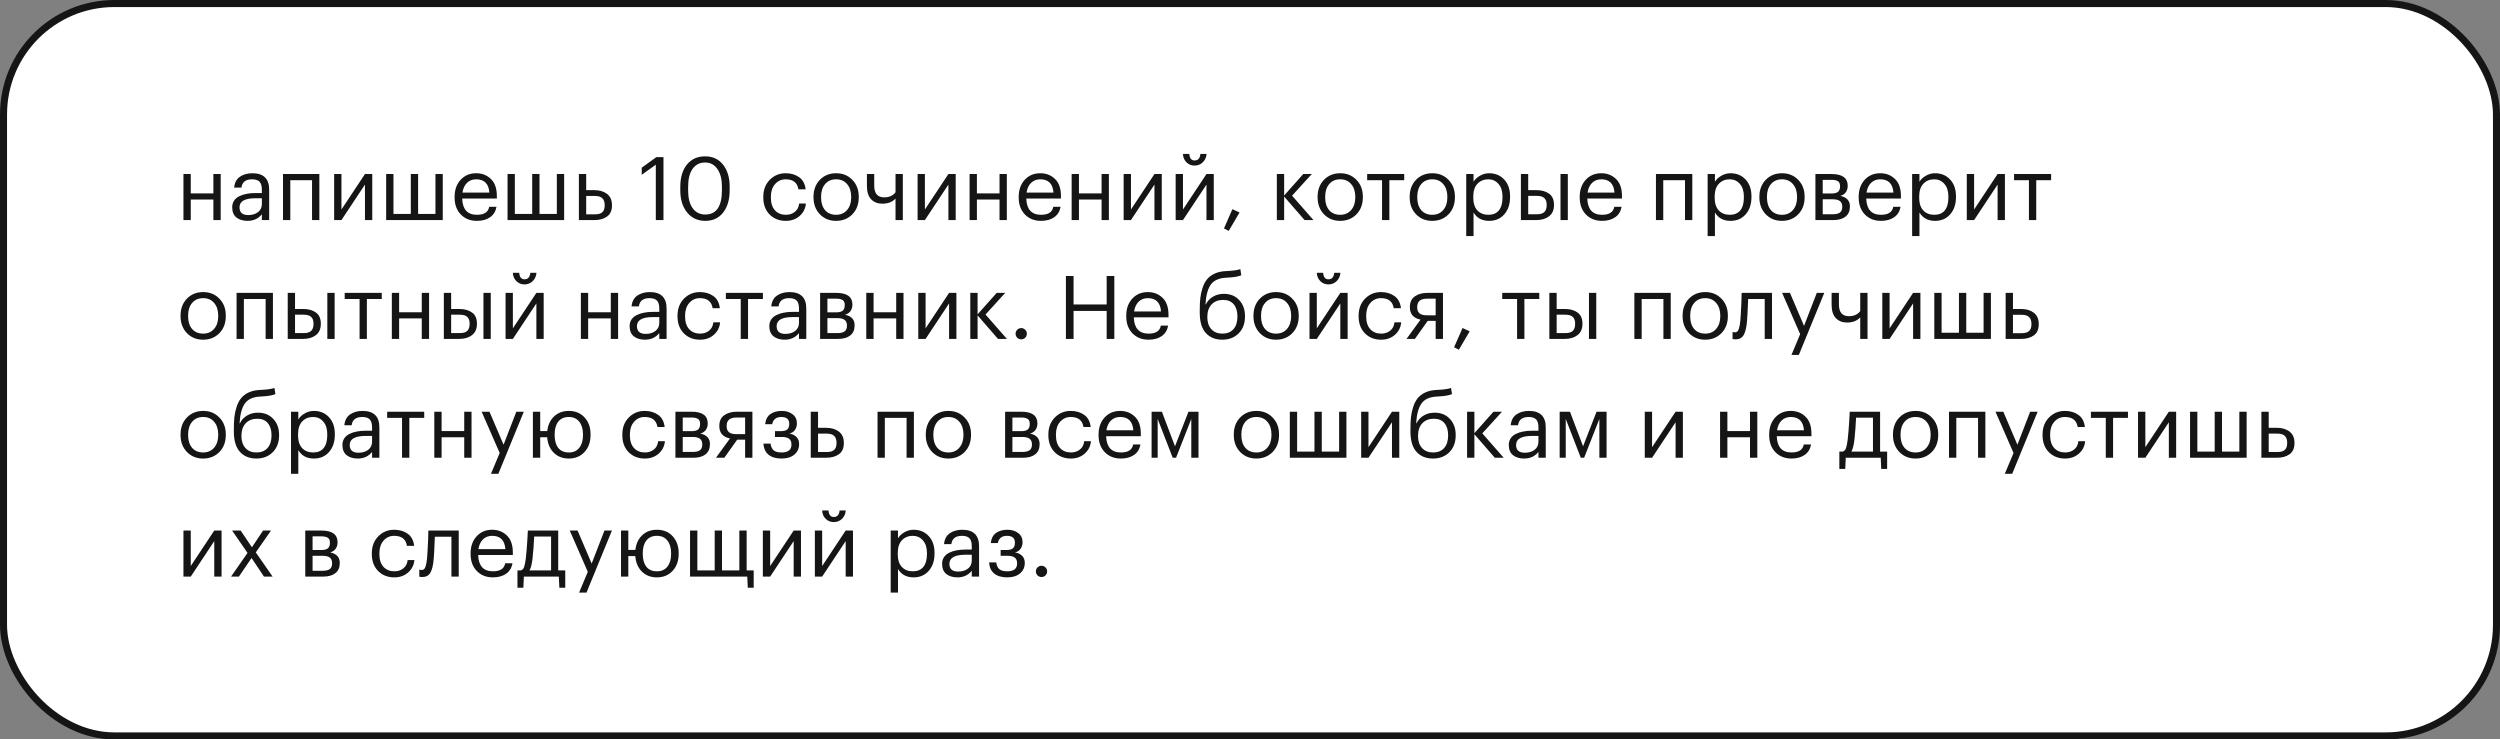 <?xml version="1.0" encoding="UTF-8"?> <svg xmlns="http://www.w3.org/2000/svg" width="568" height="168" viewBox="0 0 568 168" fill="none"><rect x="0" y="0" width="568" height="168" fill="#808080" stroke="none"/> <rect x="0.8" y="0.8" width="566.4" height="166.4" rx="25.2" fill="white"></rect> <path d="M48.48 45.34H43.34V50H41.68V39.54H43.34V43.94H48.48V39.54H50.14V50H48.48V45.34ZM56.236 50.18C55.21 50.18 54.37 49.927 53.716 49.42C53.076 48.9 52.756 48.127 52.756 47.1C52.756 46.527 52.896 46.027 53.176 45.6C53.47 45.16 53.87 44.82 54.376 44.58C54.883 44.327 55.436 44.147 56.036 44.04C56.636 43.92 57.29 43.86 57.996 43.86H59.496V43.1C59.496 42.26 59.323 41.66 58.976 41.3C58.63 40.927 58.056 40.74 57.256 40.74C55.816 40.74 55.016 41.367 54.856 42.62H53.196C53.303 41.5 53.736 40.68 54.496 40.16C55.27 39.627 56.216 39.36 57.336 39.36C59.883 39.36 61.156 40.607 61.156 43.1V50H59.496V48.68C58.696 49.68 57.61 50.18 56.236 50.18ZM56.396 48.86C57.303 48.86 58.043 48.64 58.616 48.2C59.203 47.747 59.496 47.127 59.496 46.34V45.04H58.056C55.63 45.04 54.416 45.727 54.416 47.1C54.416 48.273 55.076 48.86 56.396 48.86ZM70.897 40.94H65.957V50H64.297V39.54H72.557V50H70.897V40.94ZM75.918 50V39.54H77.578V47.6L82.918 39.54H84.578V50H82.918V41.94L77.578 50H75.918ZM87.735 39.54H89.395V48.6H93.335V39.54H94.995V48.6H98.935V39.54H100.595V50H87.735V39.54ZM108.346 50.18C106.852 50.18 105.632 49.693 104.686 48.72C103.752 47.747 103.286 46.467 103.286 44.88V44.72C103.286 43.147 103.739 41.86 104.646 40.86C105.566 39.86 106.746 39.36 108.186 39.36C109.519 39.36 110.632 39.793 111.526 40.66C112.432 41.513 112.886 42.813 112.886 44.56V45.1H105.006C105.086 47.567 106.206 48.8 108.366 48.8C110.006 48.8 110.932 48.193 111.146 46.98H112.806C112.619 48.02 112.132 48.813 111.346 49.36C110.559 49.907 109.559 50.18 108.346 50.18ZM111.186 43.76C111.039 41.747 110.039 40.74 108.186 40.74C107.346 40.74 106.652 41.007 106.106 41.54C105.559 42.073 105.212 42.813 105.066 43.76H111.186ZM115.313 39.54H116.973V48.6H120.913V39.54H122.573V48.6H126.513V39.54H128.173V50H115.313V39.54ZM131.524 39.54H133.184V43.2H135.044C136.217 43.2 137.177 43.487 137.924 44.06C138.67 44.633 139.044 45.487 139.044 46.62V46.68C139.044 47.827 138.67 48.667 137.924 49.2C137.19 49.733 136.23 50 135.044 50H131.524V39.54ZM135.144 48.7C135.944 48.7 136.517 48.533 136.864 48.2C137.21 47.853 137.384 47.347 137.384 46.68V46.62C137.384 45.9 137.204 45.373 136.844 45.04C136.497 44.693 135.93 44.52 135.144 44.52H133.184V48.7H135.144ZM149 37.42L145.8 39.72V38.1L149.12 35.7H150.74V50H149V37.42ZM160.242 48.74C162.762 48.74 164.022 46.893 164.022 43.2V42.4C164.022 40.733 163.682 39.407 163.002 38.42C162.322 37.42 161.389 36.92 160.202 36.92C158.989 36.92 158.042 37.4 157.362 38.36C156.682 39.32 156.342 40.68 156.342 42.44V43.24C156.342 45.013 156.689 46.373 157.382 47.32C158.076 48.267 159.029 48.74 160.242 48.74ZM160.242 50.18C158.536 50.18 157.162 49.547 156.122 48.28C155.082 47.013 154.562 45.34 154.562 43.26V42.46C154.562 40.34 155.062 38.653 156.062 37.4C157.076 36.147 158.456 35.52 160.202 35.52C161.936 35.52 163.296 36.153 164.282 37.42C165.282 38.687 165.782 40.353 165.782 42.42V43.22C165.782 45.327 165.289 47.013 164.302 48.28C163.329 49.547 161.976 50.18 160.242 50.18ZM178.542 50.18C177.049 50.18 175.822 49.7 174.862 48.74C173.902 47.767 173.422 46.48 173.422 44.88V44.72C173.422 43.147 173.909 41.86 174.882 40.86C175.869 39.86 177.076 39.36 178.502 39.36C179.702 39.36 180.722 39.66 181.562 40.26C182.402 40.847 182.896 41.767 183.042 43.02H181.402C181.162 41.5 180.196 40.74 178.502 40.74C177.529 40.74 176.722 41.107 176.082 41.84C175.456 42.56 175.142 43.52 175.142 44.72V44.88C175.142 46.133 175.449 47.1 176.062 47.78C176.689 48.46 177.522 48.8 178.562 48.8C179.349 48.8 180.022 48.58 180.582 48.14C181.156 47.687 181.482 47.053 181.562 46.24H183.102C182.996 47.387 182.516 48.333 181.662 49.08C180.822 49.813 179.782 50.18 178.542 50.18ZM189.969 48.8C191.009 48.8 191.835 48.44 192.449 47.72C193.075 47 193.389 46.047 193.389 44.86V44.72C193.389 43.507 193.075 42.54 192.449 41.82C191.835 41.1 191.009 40.74 189.969 40.74C188.915 40.74 188.082 41.1 187.469 41.82C186.855 42.54 186.549 43.5 186.549 44.7V44.86C186.549 46.073 186.849 47.033 187.449 47.74C188.062 48.447 188.902 48.8 189.969 48.8ZM189.949 50.18C188.469 50.18 187.242 49.68 186.269 48.68C185.309 47.667 184.829 46.393 184.829 44.86V44.7C184.829 43.14 185.309 41.86 186.269 40.86C187.242 39.86 188.475 39.36 189.969 39.36C191.462 39.36 192.689 39.86 193.649 40.86C194.622 41.847 195.109 43.12 195.109 44.68V44.84C195.109 46.413 194.622 47.7 193.649 48.7C192.675 49.687 191.442 50.18 189.949 50.18ZM203.464 50V45.12C202.744 45.893 201.744 46.28 200.464 46.28C199.437 46.28 198.597 45.953 197.944 45.3C197.29 44.633 196.964 43.62 196.964 42.26V39.54H198.624V42.18C198.624 43.953 199.384 44.84 200.904 44.84C202.037 44.84 202.89 44.453 203.464 43.68V39.54H205.124V50H203.464ZM208.477 50V39.54H210.137V47.6L215.477 39.54H217.137V50H215.477V41.94L210.137 50H208.477ZM227.093 45.34H221.953V50H220.293V39.54H221.953V43.94H227.093V39.54H228.753V50H227.093V45.34ZM236.51 50.18C235.016 50.18 233.796 49.693 232.85 48.72C231.916 47.747 231.45 46.467 231.45 44.88V44.72C231.45 43.147 231.903 41.86 232.81 40.86C233.73 39.86 234.91 39.36 236.35 39.36C237.683 39.36 238.796 39.793 239.69 40.66C240.596 41.513 241.05 42.813 241.05 44.56V45.1H233.17C233.25 47.567 234.37 48.8 236.53 48.8C238.17 48.8 239.096 48.193 239.31 46.98H240.97C240.783 48.02 240.296 48.813 239.51 49.36C238.723 49.907 237.723 50.18 236.51 50.18ZM239.35 43.76C239.203 41.747 238.203 40.74 236.35 40.74C235.51 40.74 234.816 41.007 234.27 41.54C233.723 42.073 233.376 42.813 233.23 43.76H239.35ZM250.277 45.34H245.137V50H243.477V39.54H245.137V43.94H250.277V39.54H251.937V50H250.277V45.34ZM255.293 50V39.54H256.953V47.6L262.293 39.54H263.953V50H262.293V41.94L256.953 50H255.293ZM271.41 37.62C270.69 37.62 270.076 37.373 269.57 36.88C269.063 36.373 268.796 35.74 268.77 34.98H270.21C270.29 35.967 270.69 36.46 271.41 36.46C272.196 36.46 272.636 35.967 272.73 34.98H274.13C274.076 35.74 273.79 36.373 273.27 36.88C272.763 37.373 272.143 37.62 271.41 37.62ZM267.11 50V39.54H268.77V47.6L274.11 39.54H275.77V50H274.11V41.94L268.77 50H267.11ZM278.086 51.9L280.006 47.52L281.626 48.28L279.166 52.46L278.086 51.9ZM291.758 44.66V50H290.098V39.54H291.758V44.42L296.098 39.54H298.038L293.558 44.46L298.418 50H296.398L291.758 44.66ZM304.5 48.8C305.54 48.8 306.367 48.44 306.98 47.72C307.607 47 307.92 46.047 307.92 44.86V44.72C307.92 43.507 307.607 42.54 306.98 41.82C306.367 41.1 305.54 40.74 304.5 40.74C303.447 40.74 302.613 41.1 302 41.82C301.387 42.54 301.08 43.5 301.08 44.7V44.86C301.08 46.073 301.38 47.033 301.98 47.74C302.593 48.447 303.433 48.8 304.5 48.8ZM304.48 50.18C303 50.18 301.773 49.68 300.8 48.68C299.84 47.667 299.36 46.393 299.36 44.86V44.7C299.36 43.14 299.84 41.86 300.8 40.86C301.773 39.86 303.007 39.36 304.5 39.36C305.993 39.36 307.22 39.86 308.18 40.86C309.153 41.847 309.64 43.12 309.64 44.68V44.84C309.64 46.413 309.153 47.7 308.18 48.7C307.207 49.687 305.973 50.18 304.48 50.18ZM319.04 40.94H315.66V50H314V40.94H310.62V39.54H319.04V40.94ZM325.418 48.8C326.458 48.8 327.284 48.44 327.898 47.72C328.524 47 328.838 46.047 328.838 44.86V44.72C328.838 43.507 328.524 42.54 327.898 41.82C327.284 41.1 326.458 40.74 325.418 40.74C324.364 40.74 323.531 41.1 322.918 41.82C322.304 42.54 321.998 43.5 321.998 44.7V44.86C321.998 46.073 322.298 47.033 322.898 47.74C323.511 48.447 324.351 48.8 325.418 48.8ZM325.398 50.18C323.918 50.18 322.691 49.68 321.718 48.68C320.758 47.667 320.278 46.393 320.278 44.86V44.7C320.278 43.14 320.758 41.86 321.718 40.86C322.691 39.86 323.924 39.36 325.418 39.36C326.911 39.36 328.138 39.86 329.098 40.86C330.071 41.847 330.558 43.12 330.558 44.68V44.84C330.558 46.413 330.071 47.7 329.098 48.7C328.124 49.687 326.891 50.18 325.398 50.18ZM333.128 39.54H334.788V41.3C335.095 40.767 335.575 40.313 336.228 39.94C336.881 39.553 337.581 39.36 338.328 39.36C339.728 39.36 340.868 39.833 341.748 40.78C342.641 41.727 343.088 43.007 343.088 44.62V44.78C343.088 46.393 342.648 47.7 341.768 48.7C340.901 49.687 339.755 50.18 338.328 50.18C336.728 50.18 335.548 49.547 334.788 48.28V53.64H333.128V39.54ZM338.168 48.8C339.208 48.8 340.001 48.467 340.548 47.8C341.095 47.12 341.368 46.14 341.368 44.86V44.7C341.368 43.433 341.061 42.46 340.448 41.78C339.848 41.087 339.081 40.74 338.148 40.74C337.135 40.74 336.308 41.08 335.668 41.76C335.041 42.427 334.728 43.407 334.728 44.7V44.86C334.728 46.153 335.035 47.133 335.648 47.8C336.275 48.467 337.115 48.8 338.168 48.8ZM354.547 39.54H356.207V50H354.547V39.54ZM345.547 39.54H347.207V43.2H349.067C350.254 43.2 351.214 43.467 351.947 44C352.694 44.533 353.067 45.373 353.067 46.52V46.58C353.067 47.713 352.694 48.567 351.947 49.14C351.201 49.713 350.241 50 349.067 50H345.547V39.54ZM349.167 48.68C349.954 48.68 350.521 48.513 350.867 48.18C351.227 47.833 351.407 47.3 351.407 46.58V46.52C351.407 45.853 351.234 45.353 350.887 45.02C350.541 44.673 349.967 44.5 349.167 44.5H347.207V48.68H349.167ZM363.971 50.18C362.477 50.18 361.257 49.693 360.311 48.72C359.377 47.747 358.911 46.467 358.911 44.88V44.72C358.911 43.147 359.364 41.86 360.271 40.86C361.191 39.86 362.371 39.36 363.811 39.36C365.144 39.36 366.257 39.793 367.151 40.66C368.057 41.513 368.511 42.813 368.511 44.56V45.1H360.631C360.711 47.567 361.831 48.8 363.991 48.8C365.631 48.8 366.557 48.193 366.771 46.98H368.431C368.244 48.02 367.757 48.813 366.971 49.36C366.184 49.907 365.184 50.18 363.971 50.18ZM366.811 43.76C366.664 41.747 365.664 40.74 363.811 40.74C362.971 40.74 362.277 41.007 361.731 41.54C361.184 42.073 360.837 42.813 360.691 43.76H366.811ZM382.831 40.94H377.891V50H376.231V39.54H384.491V50H382.831V40.94ZM387.972 39.54H389.632V41.3C389.939 40.767 390.419 40.313 391.072 39.94C391.725 39.553 392.425 39.36 393.172 39.36C394.572 39.36 395.712 39.833 396.592 40.78C397.485 41.727 397.932 43.007 397.932 44.62V44.78C397.932 46.393 397.492 47.7 396.612 48.7C395.745 49.687 394.599 50.18 393.172 50.18C391.572 50.18 390.392 49.547 389.632 48.28V53.64H387.972V39.54ZM393.012 48.8C394.052 48.8 394.845 48.467 395.392 47.8C395.939 47.12 396.212 46.14 396.212 44.86V44.7C396.212 43.433 395.905 42.46 395.292 41.78C394.692 41.087 393.925 40.74 392.992 40.74C391.979 40.74 391.152 41.08 390.512 41.76C389.885 42.427 389.572 43.407 389.572 44.7V44.86C389.572 46.153 389.879 47.133 390.492 47.8C391.119 48.467 391.959 48.8 393.012 48.8ZM404.871 48.8C405.911 48.8 406.738 48.44 407.351 47.72C407.978 47 408.291 46.047 408.291 44.86V44.72C408.291 43.507 407.978 42.54 407.351 41.82C406.738 41.1 405.911 40.74 404.871 40.74C403.818 40.74 402.984 41.1 402.371 41.82C401.758 42.54 401.451 43.5 401.451 44.7V44.86C401.451 46.073 401.751 47.033 402.351 47.74C402.964 48.447 403.804 48.8 404.871 48.8ZM404.851 50.18C403.371 50.18 402.144 49.68 401.171 48.68C400.211 47.667 399.731 46.393 399.731 44.86V44.7C399.731 43.14 400.211 41.86 401.171 40.86C402.144 39.86 403.378 39.36 404.871 39.36C406.364 39.36 407.591 39.86 408.551 40.86C409.524 41.847 410.011 43.12 410.011 44.68V44.84C410.011 46.413 409.524 47.7 408.551 48.7C407.578 49.687 406.344 50.18 404.851 50.18ZM412.461 39.54H416.121C418.575 39.54 419.801 40.427 419.801 42.2V42.26C419.801 42.767 419.661 43.233 419.381 43.66C419.101 44.073 418.681 44.353 418.121 44.5C419.575 44.82 420.301 45.607 420.301 46.86V46.92C420.301 47.933 419.968 48.7 419.301 49.22C418.648 49.74 417.735 50 416.561 50H412.461V39.54ZM414.121 40.86V43.96H416.121C416.815 43.96 417.308 43.833 417.601 43.58C417.908 43.327 418.061 42.913 418.061 42.34V42.28C418.061 41.747 417.901 41.38 417.581 41.18C417.275 40.967 416.781 40.86 416.101 40.86H414.121ZM414.121 45.28V48.68H416.401C417.135 48.68 417.675 48.553 418.021 48.3C418.381 48.033 418.561 47.607 418.561 47.02V46.96C418.561 46.373 418.381 45.947 418.021 45.68C417.675 45.413 417.135 45.28 416.401 45.28H414.121ZM427.35 50.18C425.856 50.18 424.636 49.693 423.69 48.72C422.756 47.747 422.29 46.467 422.29 44.88V44.72C422.29 43.147 422.743 41.86 423.65 40.86C424.57 39.86 425.75 39.36 427.19 39.36C428.523 39.36 429.636 39.793 430.53 40.66C431.436 41.513 431.89 42.813 431.89 44.56V45.1H424.01C424.09 47.567 425.21 48.8 427.37 48.8C429.01 48.8 429.936 48.193 430.15 46.98H431.81C431.623 48.02 431.136 48.813 430.35 49.36C429.563 49.907 428.563 50.18 427.35 50.18ZM430.19 43.76C430.043 41.747 429.043 40.74 427.19 40.74C426.35 40.74 425.656 41.007 425.11 41.54C424.563 42.073 424.216 42.813 424.07 43.76H430.19ZM434.437 39.54H436.097V41.3C436.403 40.767 436.883 40.313 437.537 39.94C438.19 39.553 438.89 39.36 439.637 39.36C441.037 39.36 442.177 39.833 443.057 40.78C443.95 41.727 444.397 43.007 444.397 44.62V44.78C444.397 46.393 443.957 47.7 443.077 48.7C442.21 49.687 441.063 50.18 439.637 50.18C438.037 50.18 436.857 49.547 436.097 48.28V53.64H434.437V39.54ZM439.477 48.8C440.517 48.8 441.31 48.467 441.857 47.8C442.403 47.12 442.677 46.14 442.677 44.86V44.7C442.677 43.433 442.37 42.46 441.757 41.78C441.157 41.087 440.39 40.74 439.457 40.74C438.443 40.74 437.617 41.08 436.977 41.76C436.35 42.427 436.037 43.407 436.037 44.7V44.86C436.037 46.153 436.343 47.133 436.957 47.8C437.583 48.467 438.423 48.8 439.477 48.8ZM446.856 50V39.54H448.516V47.6L453.856 39.54H455.516V50H453.856V41.94L448.516 50H446.856ZM466.012 40.94H462.632V50H460.972V40.94H457.592V39.54H466.012V40.94ZM46.16 75.8C47.2 75.8 48.027 75.44 48.64 74.72C49.267 74 49.58 73.047 49.58 71.86V71.72C49.58 70.507 49.267 69.54 48.64 68.82C48.027 68.1 47.2 67.74 46.16 67.74C45.107 67.74 44.273 68.1 43.66 68.82C43.047 69.54 42.74 70.5 42.74 71.7V71.86C42.74 73.073 43.04 74.033 43.64 74.74C44.253 75.447 45.093 75.8 46.16 75.8ZM46.14 77.18C44.66 77.18 43.433 76.68 42.46 75.68C41.5 74.667 41.02 73.393 41.02 71.86V71.7C41.02 70.14 41.5 68.86 42.46 67.86C43.433 66.86 44.667 66.36 46.16 66.36C47.653 66.36 48.88 66.86 49.84 67.86C50.813 68.847 51.3 70.12 51.3 71.68V71.84C51.3 73.413 50.813 74.7 49.84 75.7C48.867 76.687 47.633 77.18 46.14 77.18ZM60.35 67.94H55.41V77H53.75V66.54H62.01V77H60.35V67.94ZM74.371 66.54H76.031V77H74.371V66.54ZM65.371 66.54H67.031V70.2H68.891C70.078 70.2 71.038 70.467 71.771 71C72.518 71.533 72.891 72.373 72.891 73.52V73.58C72.891 74.713 72.518 75.567 71.771 76.14C71.025 76.713 70.065 77 68.891 77H65.371V66.54ZM68.991 75.68C69.778 75.68 70.345 75.513 70.691 75.18C71.051 74.833 71.231 74.3 71.231 73.58V73.52C71.231 72.853 71.058 72.353 70.711 72.02C70.365 71.673 69.791 71.5 68.991 71.5H67.031V75.68H68.991ZM86.735 67.94H83.355V77H81.695V67.94H78.315V66.54H86.735V67.94ZM95.824 72.34H90.684V77H89.024V66.54H90.684V70.94H95.824V66.54H97.484V77H95.824V72.34ZM109.84 66.54H111.5V77H109.84V66.54ZM100.84 66.54H102.5V70.2H104.36C105.547 70.2 106.507 70.467 107.24 71C107.987 71.533 108.36 72.373 108.36 73.52V73.58C108.36 74.713 107.987 75.567 107.24 76.14C106.493 76.713 105.533 77 104.36 77H100.84V66.54ZM104.46 75.68C105.247 75.68 105.813 75.513 106.16 75.18C106.52 74.833 106.7 74.3 106.7 73.58V73.52C106.7 72.853 106.527 72.353 106.18 72.02C105.833 71.673 105.26 71.5 104.46 71.5H102.5V75.68H104.46ZM119.164 64.62C118.444 64.62 117.83 64.373 117.324 63.88C116.817 63.373 116.55 62.74 116.524 61.98H117.964C118.044 62.967 118.444 63.46 119.164 63.46C119.95 63.46 120.39 62.967 120.484 61.98H121.884C121.83 62.74 121.544 63.373 121.024 63.88C120.517 64.373 119.897 64.62 119.164 64.62ZM114.864 77V66.54H116.524V74.6L121.864 66.54H123.524V77H121.864V68.94L116.524 77H114.864ZM138.773 72.34H133.633V77H131.973V66.54H133.633V70.94H138.773V66.54H140.433V77H138.773V72.34ZM146.529 77.18C145.503 77.18 144.663 76.927 144.009 76.42C143.369 75.9 143.049 75.127 143.049 74.1C143.049 73.527 143.189 73.027 143.469 72.6C143.763 72.16 144.163 71.82 144.669 71.58C145.176 71.327 145.729 71.147 146.329 71.04C146.929 70.92 147.583 70.86 148.289 70.86H149.789V70.1C149.789 69.26 149.616 68.66 149.269 68.3C148.923 67.927 148.349 67.74 147.549 67.74C146.109 67.74 145.309 68.367 145.149 69.62H143.489C143.596 68.5 144.029 67.68 144.789 67.16C145.563 66.627 146.509 66.36 147.629 66.36C150.176 66.36 151.449 67.607 151.449 70.1V77H149.789V75.68C148.989 76.68 147.903 77.18 146.529 77.18ZM146.689 75.86C147.596 75.86 148.336 75.64 148.909 75.2C149.496 74.747 149.789 74.127 149.789 73.34V72.04H148.349C145.923 72.04 144.709 72.727 144.709 74.1C144.709 75.273 145.369 75.86 146.689 75.86ZM159.05 77.18C157.557 77.18 156.33 76.7 155.37 75.74C154.41 74.767 153.93 73.48 153.93 71.88V71.72C153.93 70.147 154.417 68.86 155.39 67.86C156.377 66.86 157.583 66.36 159.01 66.36C160.21 66.36 161.23 66.66 162.07 67.26C162.91 67.847 163.403 68.767 163.55 70.02H161.91C161.67 68.5 160.703 67.74 159.01 67.74C158.037 67.74 157.23 68.107 156.59 68.84C155.963 69.56 155.65 70.52 155.65 71.72V71.88C155.65 73.133 155.957 74.1 156.57 74.78C157.197 75.46 158.03 75.8 159.07 75.8C159.857 75.8 160.53 75.58 161.09 75.14C161.663 74.687 161.99 74.053 162.07 73.24H163.61C163.503 74.387 163.023 75.333 162.17 76.08C161.33 76.813 160.29 77.18 159.05 77.18ZM173.336 67.94H169.956V77H168.296V67.94H164.916V66.54H173.336V67.94ZM178.268 77.18C177.241 77.18 176.401 76.927 175.748 76.42C175.108 75.9 174.788 75.127 174.788 74.1C174.788 73.527 174.928 73.027 175.208 72.6C175.501 72.16 175.901 71.82 176.408 71.58C176.914 71.327 177.468 71.147 178.068 71.04C178.668 70.92 179.321 70.86 180.028 70.86H181.528V70.1C181.528 69.26 181.354 68.66 181.008 68.3C180.661 67.927 180.088 67.74 179.288 67.74C177.848 67.74 177.048 68.367 176.888 69.62H175.228C175.334 68.5 175.768 67.68 176.528 67.16C177.301 66.627 178.248 66.36 179.368 66.36C181.914 66.36 183.188 67.607 183.188 70.1V77H181.528V75.68C180.728 76.68 179.641 77.18 178.268 77.18ZM178.428 75.86C179.334 75.86 180.074 75.64 180.648 75.2C181.234 74.747 181.528 74.127 181.528 73.34V72.04H180.088C177.661 72.04 176.448 72.727 176.448 74.1C176.448 75.273 177.108 75.86 178.428 75.86ZM186.328 66.54H189.988C192.442 66.54 193.668 67.427 193.668 69.2V69.26C193.668 69.767 193.528 70.233 193.248 70.66C192.968 71.073 192.548 71.353 191.988 71.5C193.442 71.82 194.168 72.607 194.168 73.86V73.92C194.168 74.933 193.835 75.7 193.168 76.22C192.515 76.74 191.602 77 190.428 77H186.328V66.54ZM187.988 67.86V70.96H189.988C190.682 70.96 191.175 70.833 191.468 70.58C191.775 70.327 191.928 69.913 191.928 69.34V69.28C191.928 68.747 191.768 68.38 191.448 68.18C191.142 67.967 190.648 67.86 189.968 67.86H187.988ZM187.988 72.28V75.68H190.268C191.002 75.68 191.542 75.553 191.888 75.3C192.248 75.033 192.428 74.607 192.428 74.02V73.96C192.428 73.373 192.248 72.947 191.888 72.68C191.542 72.413 191.002 72.28 190.268 72.28H187.988ZM203.617 72.34H198.477V77H196.817V66.54H198.477V70.94H203.617V66.54H205.277V77H203.617V72.34ZM208.633 77V66.54H210.293V74.6L215.633 66.54H217.293V77H215.633V68.94L210.293 77H208.633ZM222.11 71.66V77H220.45V66.54H222.11V71.42L226.45 66.54H228.39L223.91 71.46L228.77 77H226.75L222.11 71.66ZM232.922 76.74C232.669 76.98 232.369 77.1 232.022 77.1C231.675 77.1 231.375 76.98 231.122 76.74C230.869 76.487 230.742 76.18 230.742 75.82C230.742 75.46 230.869 75.16 231.122 74.92C231.375 74.667 231.675 74.54 232.022 74.54C232.369 74.54 232.669 74.667 232.922 74.92C233.175 75.16 233.302 75.46 233.302 75.82C233.302 76.18 233.175 76.487 232.922 76.74ZM242.174 62.7H243.914V69.18H251.434V62.7H253.174V77H251.434V70.64H243.914V77H242.174V62.7ZM260.943 77.18C259.45 77.18 258.23 76.693 257.283 75.72C256.35 74.747 255.883 73.467 255.883 71.88V71.72C255.883 70.147 256.337 68.86 257.243 67.86C258.163 66.86 259.343 66.36 260.783 66.36C262.117 66.36 263.23 66.793 264.123 67.66C265.03 68.513 265.483 69.813 265.483 71.56V72.1H257.603C257.683 74.567 258.803 75.8 260.963 75.8C262.603 75.8 263.53 75.193 263.743 73.98H265.403C265.217 75.02 264.73 75.813 263.943 76.36C263.157 76.907 262.157 77.18 260.943 77.18ZM263.783 70.76C263.637 68.747 262.637 67.74 260.783 67.74C259.943 67.74 259.25 68.007 258.703 68.54C258.157 69.073 257.81 69.813 257.663 70.76H263.783ZM277.703 77.18C276.13 77.18 274.883 76.673 273.963 75.66C273.043 74.647 272.583 73.107 272.583 71.04V70.4C272.583 69.413 272.623 68.54 272.703 67.78C272.783 67.007 272.95 66.233 273.203 65.46C273.457 64.673 273.79 64.02 274.203 63.5C274.617 62.98 275.177 62.547 275.883 62.2C276.603 61.853 277.45 61.653 278.423 61.6L278.823 61.58C280.29 61.5 281.283 61.353 281.803 61.14L282.023 62.54C281.343 62.833 280.283 63.013 278.843 63.08L278.543 63.1C276.93 63.18 275.777 63.707 275.083 64.68C274.403 65.64 274.003 67.133 273.883 69.16H273.963C274.323 68.427 274.857 67.847 275.563 67.42C276.283 66.98 277.117 66.76 278.063 66.76C279.517 66.76 280.677 67.233 281.543 68.18C282.423 69.113 282.863 70.327 282.863 71.82V71.9C282.863 73.513 282.377 74.8 281.403 75.76C280.443 76.707 279.21 77.18 277.703 77.18ZM275.203 74.78C275.817 75.46 276.657 75.8 277.723 75.8C278.79 75.8 279.623 75.467 280.223 74.8C280.837 74.12 281.143 73.16 281.143 71.92V71.88C281.143 70.72 280.863 69.807 280.303 69.14C279.757 68.473 278.957 68.14 277.903 68.14C276.797 68.14 275.917 68.487 275.263 69.18C274.623 69.873 274.303 70.82 274.303 72.02V72.06C274.303 73.193 274.603 74.1 275.203 74.78ZM289.93 75.8C290.97 75.8 291.796 75.44 292.41 74.72C293.036 74 293.35 73.047 293.35 71.86V71.72C293.35 70.507 293.036 69.54 292.41 68.82C291.796 68.1 290.97 67.74 289.93 67.74C288.876 67.74 288.043 68.1 287.43 68.82C286.816 69.54 286.51 70.5 286.51 71.7V71.86C286.51 73.073 286.81 74.033 287.41 74.74C288.023 75.447 288.863 75.8 289.93 75.8ZM289.91 77.18C288.43 77.18 287.203 76.68 286.23 75.68C285.27 74.667 284.79 73.393 284.79 71.86V71.7C284.79 70.14 285.27 68.86 286.23 67.86C287.203 66.86 288.436 66.36 289.93 66.36C291.423 66.36 292.65 66.86 293.61 67.86C294.583 68.847 295.07 70.12 295.07 71.68V71.84C295.07 73.413 294.583 74.7 293.61 75.7C292.636 76.687 291.403 77.18 289.91 77.18ZM301.82 64.62C301.1 64.62 300.487 64.373 299.98 63.88C299.473 63.373 299.207 62.74 299.18 61.98H300.62C300.7 62.967 301.1 63.46 301.82 63.46C302.607 63.46 303.047 62.967 303.14 61.98H304.54C304.487 62.74 304.2 63.373 303.68 63.88C303.173 64.373 302.553 64.62 301.82 64.62ZM297.52 77V66.54H299.18V74.6L304.52 66.54H306.18V77H304.52V68.94L299.18 77H297.52ZM313.796 77.18C312.303 77.18 311.076 76.7 310.116 75.74C309.156 74.767 308.676 73.48 308.676 71.88V71.72C308.676 70.147 309.163 68.86 310.136 67.86C311.123 66.86 312.33 66.36 313.756 66.36C314.956 66.36 315.976 66.66 316.816 67.26C317.656 67.847 318.15 68.767 318.296 70.02H316.656C316.416 68.5 315.45 67.74 313.756 67.74C312.783 67.74 311.976 68.107 311.336 68.84C310.71 69.56 310.396 70.52 310.396 71.72V71.88C310.396 73.133 310.703 74.1 311.316 74.78C311.943 75.46 312.776 75.8 313.816 75.8C314.603 75.8 315.276 75.58 315.836 75.14C316.41 74.687 316.736 74.053 316.816 73.24H318.356C318.25 74.387 317.77 75.333 316.916 76.08C316.076 76.813 315.036 77.18 313.796 77.18ZM324.223 67.86C322.729 67.86 321.983 68.493 321.983 69.76V69.82C321.983 70.42 322.156 70.873 322.503 71.18C322.849 71.487 323.423 71.64 324.223 71.64H326.183V67.86H324.223ZM321.463 77H319.563L322.743 72.62C321.129 72.287 320.323 71.353 320.323 69.82V69.76C320.323 68.667 320.696 67.86 321.443 67.34C322.189 66.807 323.149 66.54 324.323 66.54H327.843V77H326.183V72.9H324.383L321.463 77ZM330.371 78.9L332.291 74.52L333.911 75.28L331.451 79.46L330.371 78.9ZM349.723 67.94H346.343V77H344.683V67.94H341.303V66.54H349.723V67.94ZM361.012 66.54H362.672V77H361.012V66.54ZM352.012 66.54H353.672V70.2H355.532C356.719 70.2 357.679 70.467 358.412 71C359.159 71.533 359.532 72.373 359.532 73.52V73.58C359.532 74.713 359.159 75.567 358.412 76.14C357.665 76.713 356.705 77 355.532 77H352.012V66.54ZM355.632 75.68C356.419 75.68 356.985 75.513 357.332 75.18C357.692 74.833 357.872 74.3 357.872 73.58V73.52C357.872 72.853 357.699 72.353 357.352 72.02C357.005 71.673 356.432 71.5 355.632 71.5H353.672V75.68H355.632ZM377.928 67.94H372.988V77H371.328V66.54H379.588V77H377.928V67.94ZM387.43 75.8C388.47 75.8 389.296 75.44 389.91 74.72C390.536 74 390.85 73.047 390.85 71.86V71.72C390.85 70.507 390.536 69.54 389.91 68.82C389.296 68.1 388.47 67.74 387.43 67.74C386.376 67.74 385.543 68.1 384.93 68.82C384.316 69.54 384.01 70.5 384.01 71.7V71.86C384.01 73.073 384.31 74.033 384.91 74.74C385.523 75.447 386.363 75.8 387.43 75.8ZM387.41 77.18C385.93 77.18 384.703 76.68 383.73 75.68C382.77 74.667 382.29 73.393 382.29 71.86V71.7C382.29 70.14 382.77 68.86 383.73 67.86C384.703 66.86 385.936 66.36 387.43 66.36C388.923 66.36 390.15 66.86 391.11 67.86C392.083 68.847 392.57 70.12 392.57 71.68V71.84C392.57 73.413 392.083 74.7 391.11 75.7C390.136 76.687 388.903 77.18 387.41 77.18ZM396.922 72.96C396.802 74.4 396.549 75.453 396.162 76.12C395.776 76.773 395.169 77.1 394.342 77.1C394.169 77.1 393.989 77.087 393.802 77.06L393.642 77V75.42L393.782 75.46C393.916 75.487 394.056 75.5 394.202 75.5C394.416 75.5 394.589 75.44 394.722 75.32C394.869 75.187 394.982 74.98 395.062 74.7C395.156 74.42 395.222 74.16 395.262 73.92C395.302 73.667 395.349 73.313 395.402 72.86C395.456 72.38 395.536 71.02 395.642 68.78L395.702 66.54H402.602V77H400.942V67.94H397.182C397.062 70.82 396.976 72.493 396.922 72.96ZM408.997 75.92L404.897 66.54H406.677L409.877 74.04L412.777 66.54H414.477L408.697 80.64H407.017L408.997 75.92ZM422.643 77V72.12C421.923 72.893 420.923 73.28 419.643 73.28C418.617 73.28 417.777 72.953 417.123 72.3C416.47 71.633 416.143 70.62 416.143 69.26V66.54H417.803V69.18C417.803 70.953 418.563 71.84 420.083 71.84C421.217 71.84 422.07 71.453 422.643 70.68V66.54H424.303V77H422.643ZM427.657 77V66.54H429.317V74.6L434.657 66.54H436.317V77H434.657V68.94L429.317 77H427.657ZM439.473 66.54H441.133V75.6H445.073V66.54H446.733V75.6H450.673V66.54H452.333V77H439.473V66.54ZM455.684 66.54H457.344V70.2H459.204C460.377 70.2 461.337 70.487 462.084 71.06C462.831 71.633 463.204 72.487 463.204 73.62V73.68C463.204 74.827 462.831 75.667 462.084 76.2C461.351 76.733 460.391 77 459.204 77H455.684V66.54ZM459.304 75.7C460.104 75.7 460.677 75.533 461.024 75.2C461.371 74.853 461.544 74.347 461.544 73.68V73.62C461.544 72.9 461.364 72.373 461.004 72.04C460.657 71.693 460.091 71.52 459.304 71.52H457.344V75.7H459.304ZM46.16 102.8C47.2 102.8 48.027 102.44 48.64 101.72C49.267 101 49.58 100.047 49.58 98.86V98.72C49.58 97.507 49.267 96.54 48.64 95.82C48.027 95.1 47.2 94.74 46.16 94.74C45.107 94.74 44.273 95.1 43.66 95.82C43.047 96.54 42.74 97.5 42.74 98.7V98.86C42.74 100.073 43.04 101.033 43.64 101.74C44.253 102.447 45.093 102.8 46.16 102.8ZM46.14 104.18C44.66 104.18 43.433 103.68 42.46 102.68C41.5 101.667 41.02 100.393 41.02 98.86V98.7C41.02 97.14 41.5 95.86 42.46 94.86C43.433 93.86 44.667 93.36 46.16 93.36C47.653 93.36 48.88 93.86 49.84 94.86C50.813 95.847 51.3 97.12 51.3 98.68V98.84C51.3 100.413 50.813 101.7 49.84 102.7C48.867 103.687 47.633 104.18 46.14 104.18ZM58.25 104.18C56.677 104.18 55.43 103.673 54.51 102.66C53.59 101.647 53.13 100.107 53.13 98.04V97.4C53.13 96.413 53.17 95.54 53.25 94.78C53.33 94.007 53.497 93.233 53.75 92.46C54.004 91.673 54.337 91.02 54.75 90.5C55.164 89.98 55.724 89.547 56.43 89.2C57.15 88.853 57.997 88.653 58.97 88.6L59.37 88.58C60.837 88.5 61.83 88.353 62.35 88.14L62.57 89.54C61.89 89.833 60.83 90.013 59.39 90.08L59.09 90.1C57.477 90.18 56.324 90.707 55.63 91.68C54.95 92.64 54.55 94.133 54.43 96.16H54.51C54.87 95.427 55.404 94.847 56.11 94.42C56.83 93.98 57.664 93.76 58.61 93.76C60.064 93.76 61.224 94.233 62.09 95.18C62.97 96.113 63.41 97.327 63.41 98.82V98.9C63.41 100.513 62.924 101.8 61.95 102.76C60.99 103.707 59.757 104.18 58.25 104.18ZM55.75 101.78C56.364 102.46 57.204 102.8 58.27 102.8C59.337 102.8 60.17 102.467 60.77 101.8C61.384 101.12 61.69 100.16 61.69 98.92V98.88C61.69 97.72 61.41 96.807 60.85 96.14C60.304 95.473 59.504 95.14 58.45 95.14C57.344 95.14 56.464 95.487 55.81 96.18C55.17 96.873 54.85 97.82 54.85 99.02V99.06C54.85 100.193 55.15 101.1 55.75 101.78ZM66.116 93.54H67.776V95.3C68.083 94.767 68.563 94.313 69.216 93.94C69.87 93.553 70.57 93.36 71.316 93.36C72.716 93.36 73.856 93.833 74.736 94.78C75.63 95.727 76.076 97.007 76.076 98.62V98.78C76.076 100.393 75.636 101.7 74.756 102.7C73.89 103.687 72.743 104.18 71.316 104.18C69.716 104.18 68.536 103.547 67.776 102.28V107.64H66.116V93.54ZM71.156 102.8C72.196 102.8 72.99 102.467 73.536 101.8C74.083 101.12 74.356 100.14 74.356 98.86V98.7C74.356 97.433 74.05 96.46 73.436 95.78C72.836 95.087 72.07 94.74 71.136 94.74C70.123 94.74 69.296 95.08 68.656 95.76C68.03 96.427 67.716 97.407 67.716 98.7V98.86C67.716 100.153 68.023 101.133 68.636 101.8C69.263 102.467 70.103 102.8 71.156 102.8ZM81.275 104.18C80.249 104.18 79.409 103.927 78.755 103.42C78.115 102.9 77.796 102.127 77.796 101.1C77.796 100.527 77.936 100.027 78.216 99.6C78.509 99.16 78.909 98.82 79.415 98.58C79.922 98.327 80.475 98.147 81.076 98.04C81.675 97.92 82.329 97.86 83.035 97.86H84.535V97.1C84.535 96.26 84.362 95.66 84.016 95.3C83.669 94.927 83.096 94.74 82.296 94.74C80.856 94.74 80.055 95.367 79.895 96.62H78.236C78.342 95.5 78.775 94.68 79.535 94.16C80.309 93.627 81.255 93.36 82.376 93.36C84.922 93.36 86.195 94.607 86.195 97.1V104H84.535V102.68C83.736 103.68 82.649 104.18 81.275 104.18ZM81.436 102.86C82.342 102.86 83.082 102.64 83.656 102.2C84.242 101.747 84.535 101.127 84.535 100.34V99.04H83.096C80.669 99.04 79.456 99.727 79.456 101.1C79.456 102.273 80.115 102.86 81.436 102.86ZM96.383 94.94H93.003V104H91.343V94.94H87.963V93.54H96.383V94.94ZM105.472 99.34H100.332V104H98.672V93.54H100.332V97.94H105.472V93.54H107.132V104H105.472V99.34ZM113.529 102.92L109.429 93.54H111.209L114.409 101.04L117.309 93.54H119.009L113.229 107.64H111.549L113.529 102.92ZM129.215 104.18C127.881 104.18 126.775 103.767 125.895 102.94C125.028 102.113 124.515 101.027 124.355 99.68C124.328 99.493 124.315 99.38 124.315 99.34H122.735V104H121.075V93.54H122.735V97.94H124.335C124.495 96.553 125.008 95.447 125.875 94.62C126.755 93.78 127.875 93.36 129.235 93.36C130.715 93.36 131.908 93.853 132.815 94.84C133.721 95.827 134.175 97.107 134.175 98.68V98.84C134.175 100.427 133.715 101.713 132.795 102.7C131.888 103.687 130.695 104.18 129.215 104.18ZM129.235 102.8C130.261 102.8 131.055 102.447 131.615 101.74C132.175 101.033 132.455 100.073 132.455 98.86V98.72C132.455 97.493 132.175 96.527 131.615 95.82C131.055 95.1 130.261 94.74 129.235 94.74C128.195 94.74 127.395 95.093 126.835 95.8C126.288 96.507 126.015 97.473 126.015 98.7V98.86C126.015 100.087 126.288 101.053 126.835 101.76C127.381 102.453 128.181 102.8 129.235 102.8ZM146.511 104.18C145.018 104.18 143.791 103.7 142.831 102.74C141.871 101.767 141.391 100.48 141.391 98.88V98.72C141.391 97.147 141.878 95.86 142.851 94.86C143.838 93.86 145.044 93.36 146.471 93.36C147.671 93.36 148.691 93.66 149.531 94.26C150.371 94.847 150.864 95.767 151.011 97.02H149.371C149.131 95.5 148.164 94.74 146.471 94.74C145.498 94.74 144.691 95.107 144.051 95.84C143.424 96.56 143.111 97.52 143.111 98.72V98.88C143.111 100.133 143.418 101.1 144.031 101.78C144.658 102.46 145.491 102.8 146.531 102.8C147.318 102.8 147.991 102.58 148.551 102.14C149.124 101.687 149.451 101.053 149.531 100.24H151.071C150.964 101.387 150.484 102.333 149.631 103.08C148.791 103.813 147.751 104.18 146.511 104.18ZM153.457 93.54H157.117C159.571 93.54 160.797 94.427 160.797 96.2V96.26C160.797 96.767 160.657 97.233 160.377 97.66C160.097 98.073 159.677 98.353 159.117 98.5C160.571 98.82 161.297 99.607 161.297 100.86V100.92C161.297 101.933 160.964 102.7 160.297 103.22C159.644 103.74 158.731 104 157.557 104H153.457V93.54ZM155.117 94.86V97.96H157.117C157.811 97.96 158.304 97.833 158.597 97.58C158.904 97.327 159.057 96.913 159.057 96.34V96.28C159.057 95.747 158.897 95.38 158.577 95.18C158.271 94.967 157.777 94.86 157.097 94.86H155.117ZM155.117 99.28V102.68H157.397C158.131 102.68 158.671 102.553 159.017 102.3C159.377 102.033 159.557 101.607 159.557 101.02V100.96C159.557 100.373 159.377 99.947 159.017 99.68C158.671 99.413 158.131 99.28 157.397 99.28H155.117ZM167.328 94.86C165.835 94.86 165.088 95.493 165.088 96.76V96.82C165.088 97.42 165.261 97.873 165.608 98.18C165.955 98.487 166.528 98.64 167.328 98.64H169.288V94.86H167.328ZM164.568 104H162.668L165.848 99.62C164.235 99.287 163.428 98.353 163.428 96.82V96.76C163.428 95.667 163.801 94.86 164.548 94.34C165.295 93.807 166.255 93.54 167.428 93.54H170.948V104H169.288V99.9H167.488L164.568 104ZM181.057 96.26C181.057 96.78 180.903 97.26 180.597 97.7C180.303 98.127 179.883 98.393 179.337 98.5C180.017 98.62 180.557 98.88 180.957 99.28C181.357 99.68 181.557 100.207 181.557 100.86V100.92C181.557 101.893 181.197 102.68 180.477 103.28C179.77 103.88 178.803 104.18 177.577 104.18C176.31 104.18 175.317 103.887 174.597 103.3C173.89 102.7 173.51 101.86 173.457 100.78H175.077C175.157 101.447 175.383 101.953 175.757 102.3C176.143 102.633 176.75 102.8 177.577 102.8C179.07 102.8 179.817 102.207 179.817 101.02V100.96C179.817 100.373 179.637 99.947 179.277 99.68C178.93 99.413 178.39 99.28 177.657 99.28H176.077V97.96H177.377C178.07 97.96 178.563 97.833 178.857 97.58C179.163 97.327 179.317 96.913 179.317 96.34V96.28C179.317 95.253 178.717 94.74 177.517 94.74C176.357 94.74 175.663 95.287 175.437 96.38H173.837C173.957 95.327 174.357 94.56 175.037 94.08C175.73 93.6 176.59 93.36 177.617 93.36C178.603 93.36 179.423 93.613 180.077 94.12C180.73 94.613 181.057 95.307 181.057 96.2V96.26ZM184.2 93.54H185.86V97.2H187.72C188.893 97.2 189.853 97.487 190.6 98.06C191.346 98.633 191.72 99.487 191.72 100.62V100.68C191.72 101.827 191.346 102.667 190.6 103.2C189.866 103.733 188.906 104 187.72 104H184.2V93.54ZM187.82 102.7C188.62 102.7 189.193 102.533 189.54 102.2C189.886 101.853 190.06 101.347 190.06 100.68V100.62C190.06 99.9 189.88 99.373 189.52 99.04C189.173 98.693 188.606 98.52 187.82 98.52H185.86V102.7H187.82ZM205.975 94.94H201.035V104H199.375V93.54H207.635V104H205.975V94.94ZM215.476 102.8C216.516 102.8 217.343 102.44 217.956 101.72C218.583 101 218.896 100.047 218.896 98.86V98.72C218.896 97.507 218.583 96.54 217.956 95.82C217.343 95.1 216.516 94.74 215.476 94.74C214.423 94.74 213.59 95.1 212.976 95.82C212.363 96.54 212.056 97.5 212.056 98.7V98.86C212.056 100.073 212.356 101.033 212.956 101.74C213.57 102.447 214.41 102.8 215.476 102.8ZM215.456 104.18C213.976 104.18 212.75 103.68 211.776 102.68C210.816 101.667 210.336 100.393 210.336 98.86V98.7C210.336 97.14 210.816 95.86 211.776 94.86C212.75 93.86 213.983 93.36 215.476 93.36C216.97 93.36 218.196 93.86 219.156 94.86C220.13 95.847 220.616 97.12 220.616 98.68V98.84C220.616 100.413 220.13 101.7 219.156 102.7C218.183 103.687 216.95 104.18 215.456 104.18ZM228.36 93.54H232.02C234.473 93.54 235.7 94.427 235.7 96.2V96.26C235.7 96.767 235.56 97.233 235.28 97.66C235 98.073 234.58 98.353 234.02 98.5C235.473 98.82 236.2 99.607 236.2 100.86V100.92C236.2 101.933 235.866 102.7 235.2 103.22C234.546 103.74 233.633 104 232.46 104H228.36V93.54ZM230.02 94.86V97.96H232.02C232.713 97.96 233.206 97.833 233.5 97.58C233.806 97.327 233.96 96.913 233.96 96.34V96.28C233.96 95.747 233.8 95.38 233.48 95.18C233.173 94.967 232.68 94.86 232 94.86H230.02ZM230.02 99.28V102.68H232.3C233.033 102.68 233.573 102.553 233.92 102.3C234.28 102.033 234.46 101.607 234.46 101.02V100.96C234.46 100.373 234.28 99.947 233.92 99.68C233.573 99.413 233.033 99.28 232.3 99.28H230.02ZM243.308 104.18C241.815 104.18 240.588 103.7 239.628 102.74C238.668 101.767 238.188 100.48 238.188 98.88V98.72C238.188 97.147 238.675 95.86 239.648 94.86C240.635 93.86 241.841 93.36 243.268 93.36C244.468 93.36 245.488 93.66 246.328 94.26C247.168 94.847 247.661 95.767 247.808 97.02H246.168C245.928 95.5 244.961 94.74 243.268 94.74C242.295 94.74 241.488 95.107 240.848 95.84C240.221 96.56 239.908 97.52 239.908 98.72V98.88C239.908 100.133 240.215 101.1 240.828 101.78C241.455 102.46 242.288 102.8 243.328 102.8C244.115 102.8 244.788 102.58 245.348 102.14C245.921 101.687 246.248 101.053 246.328 100.24H247.868C247.761 101.387 247.281 102.333 246.428 103.08C245.588 103.813 244.548 104.18 243.308 104.18ZM254.654 104.18C253.161 104.18 251.941 103.693 250.994 102.72C250.061 101.747 249.594 100.467 249.594 98.88V98.72C249.594 97.147 250.048 95.86 250.954 94.86C251.874 93.86 253.054 93.36 254.494 93.36C255.828 93.36 256.941 93.793 257.834 94.66C258.741 95.513 259.194 96.813 259.194 98.56V99.1H251.314C251.394 101.567 252.514 102.8 254.674 102.8C256.314 102.8 257.241 102.193 257.454 100.98H259.114C258.928 102.02 258.441 102.813 257.654 103.36C256.868 103.907 255.868 104.18 254.654 104.18ZM257.494 97.76C257.348 95.747 256.348 94.74 254.494 94.74C253.654 94.74 252.961 95.007 252.414 95.54C251.868 96.073 251.521 96.813 251.374 97.76H257.494ZM263.021 95.18V104H261.641V93.54H263.981L266.961 101.4L270.021 93.54H272.301V104H270.661V95.18L267.201 104H266.441L263.021 95.18ZM285.457 102.8C286.497 102.8 287.324 102.44 287.937 101.72C288.564 101 288.877 100.047 288.877 98.86V98.72C288.877 97.507 288.564 96.54 287.937 95.82C287.324 95.1 286.497 94.74 285.457 94.74C284.404 94.74 283.57 95.1 282.957 95.82C282.344 96.54 282.037 97.5 282.037 98.7V98.86C282.037 100.073 282.337 101.033 282.937 101.74C283.55 102.447 284.39 102.8 285.457 102.8ZM285.437 104.18C283.957 104.18 282.73 103.68 281.757 102.68C280.797 101.667 280.317 100.393 280.317 98.86V98.7C280.317 97.14 280.797 95.86 281.757 94.86C282.73 93.86 283.964 93.36 285.457 93.36C286.95 93.36 288.177 93.86 289.137 94.86C290.11 95.847 290.597 97.12 290.597 98.68V98.84C290.597 100.413 290.11 101.7 289.137 102.7C288.164 103.687 286.93 104.18 285.437 104.18ZM293.047 93.54H294.707V102.6H298.647V93.54H300.307V102.6H304.247V93.54H305.907V104H293.047V93.54ZM309.258 104V93.54H310.918V101.6L316.258 93.54H317.918V104H316.258V95.94L310.918 104H309.258ZM325.575 104.18C324.001 104.18 322.755 103.673 321.835 102.66C320.915 101.647 320.455 100.107 320.455 98.04V97.4C320.455 96.413 320.495 95.54 320.575 94.78C320.655 94.007 320.821 93.233 321.075 92.46C321.328 91.673 321.661 91.02 322.075 90.5C322.488 89.98 323.048 89.547 323.755 89.2C324.475 88.853 325.321 88.653 326.295 88.6L326.695 88.58C328.161 88.5 329.155 88.353 329.675 88.14L329.895 89.54C329.215 89.833 328.155 90.013 326.715 90.08L326.415 90.1C324.801 90.18 323.648 90.707 322.955 91.68C322.275 92.64 321.875 94.133 321.755 96.16H321.835C322.195 95.427 322.728 94.847 323.435 94.42C324.155 93.98 324.988 93.76 325.935 93.76C327.388 93.76 328.548 94.233 329.415 95.18C330.295 96.113 330.735 97.327 330.735 98.82V98.9C330.735 100.513 330.248 101.8 329.275 102.76C328.315 103.707 327.081 104.18 325.575 104.18ZM323.075 101.78C323.688 102.46 324.528 102.8 325.595 102.8C326.661 102.8 327.495 102.467 328.095 101.8C328.708 101.12 329.015 100.16 329.015 98.92V98.88C329.015 97.72 328.735 96.807 328.175 96.14C327.628 95.473 326.828 95.14 325.775 95.14C324.668 95.14 323.788 95.487 323.135 96.18C322.495 96.873 322.175 97.82 322.175 99.02V99.06C322.175 100.193 322.475 101.1 323.075 101.78ZM334.981 98.66V104H333.321V93.54H334.981V98.42L339.321 93.54H341.261L336.781 98.46L341.641 104H339.621L334.981 98.66ZM346.275 104.18C345.249 104.18 344.409 103.927 343.755 103.42C343.115 102.9 342.795 102.127 342.795 101.1C342.795 100.527 342.935 100.027 343.215 99.6C343.509 99.16 343.909 98.82 344.415 98.58C344.922 98.327 345.475 98.147 346.075 98.04C346.675 97.92 347.329 97.86 348.035 97.86H349.535V97.1C349.535 96.26 349.362 95.66 349.015 95.3C348.669 94.927 348.095 94.74 347.295 94.74C345.855 94.74 345.055 95.367 344.895 96.62H343.235C343.342 95.5 343.775 94.68 344.535 94.16C345.309 93.627 346.255 93.36 347.375 93.36C349.922 93.36 351.195 94.607 351.195 97.1V104H349.535V102.68C348.735 103.68 347.649 104.18 346.275 104.18ZM346.435 102.86C347.342 102.86 348.082 102.64 348.655 102.2C349.242 101.747 349.535 101.127 349.535 100.34V99.04H348.095C345.669 99.04 344.455 99.727 344.455 101.1C344.455 102.273 345.115 102.86 346.435 102.86ZM355.736 95.18V104H354.356V93.54H356.696L359.676 101.4L362.736 93.54H365.016V104H363.376V95.18L359.916 104H359.156L355.736 95.18ZM373.692 104V93.54H375.352V101.6L380.692 93.54H382.352V104H380.692V95.94L375.352 104H373.692ZM397.601 99.34H392.461V104H390.801V93.54H392.461V97.94H397.601V93.54H399.261V104H397.601V99.34ZM407.018 104.18C405.524 104.18 404.304 103.693 403.358 102.72C402.424 101.747 401.958 100.467 401.958 98.88V98.72C401.958 97.147 402.411 95.86 403.318 94.86C404.238 93.86 405.418 93.36 406.858 93.36C408.191 93.36 409.304 93.793 410.198 94.66C411.104 95.513 411.558 96.813 411.558 98.56V99.1H403.678C403.758 101.567 404.878 102.8 407.038 102.8C408.678 102.8 409.604 102.193 409.818 100.98H411.478C411.291 102.02 410.804 102.813 410.018 103.36C409.231 103.907 408.231 104.18 407.018 104.18ZM409.858 97.76C409.711 95.747 408.711 94.74 406.858 94.74C406.018 94.74 405.324 95.007 404.778 95.54C404.231 96.073 403.884 96.813 403.738 97.76H409.858ZM421.318 99.96C421.171 101.187 420.944 102.067 420.638 102.6H425.538V94.9H421.698C421.631 96.527 421.504 98.213 421.318 99.96ZM419.238 106.54H417.898V102.6H418.638C419.011 102.507 419.271 102.24 419.418 101.8C419.564 101.347 419.691 100.7 419.798 99.86C419.918 98.78 420.031 97.42 420.138 95.78C420.191 95.047 420.231 94.3 420.258 93.54H427.158V102.6H428.758V106.54H427.418L427.298 104H419.358L419.238 106.54ZM435.223 102.8C436.263 102.8 437.089 102.44 437.703 101.72C438.329 101 438.643 100.047 438.643 98.86V98.72C438.643 97.507 438.329 96.54 437.703 95.82C437.089 95.1 436.263 94.74 435.223 94.74C434.169 94.74 433.336 95.1 432.723 95.82C432.109 96.54 431.803 97.5 431.803 98.7V98.86C431.803 100.073 432.103 101.033 432.703 101.74C433.316 102.447 434.156 102.8 435.223 102.8ZM435.203 104.18C433.723 104.18 432.496 103.68 431.523 102.68C430.563 101.667 430.083 100.393 430.083 98.86V98.7C430.083 97.14 430.563 95.86 431.523 94.86C432.496 93.86 433.729 93.36 435.223 93.36C436.716 93.36 437.943 93.86 438.903 94.86C439.876 95.847 440.362 97.12 440.362 98.68V98.84C440.362 100.413 439.876 101.7 438.903 102.7C437.929 103.687 436.696 104.18 435.203 104.18ZM449.413 94.94H444.473V104H442.813V93.54H451.073V104H449.413V94.94ZM457.474 102.92L453.374 93.54H455.154L458.354 101.04L461.254 93.54H462.954L457.174 107.64H455.494L457.474 102.92ZM469.187 104.18C467.694 104.18 466.467 103.7 465.507 102.74C464.547 101.767 464.067 100.48 464.067 98.88V98.72C464.067 97.147 464.554 95.86 465.527 94.86C466.514 93.86 467.72 93.36 469.147 93.36C470.347 93.36 471.367 93.66 472.207 94.26C473.047 94.847 473.54 95.767 473.687 97.02H472.047C471.807 95.5 470.84 94.74 469.147 94.74C468.174 94.74 467.367 95.107 466.727 95.84C466.1 96.56 465.787 97.52 465.787 98.72V98.88C465.787 100.133 466.094 101.1 466.707 101.78C467.334 102.46 468.167 102.8 469.207 102.8C469.994 102.8 470.667 102.58 471.227 102.14C471.8 101.687 472.127 101.053 472.207 100.24H473.747C473.64 101.387 473.16 102.333 472.307 103.08C471.467 103.813 470.427 104.18 469.187 104.18ZM483.473 94.94H480.093V104H478.433V94.94H475.053V93.54H483.473V94.94ZM485.762 104V93.54H487.422V101.6L492.762 93.54H494.422V104H492.762V95.94L487.422 104H485.762ZM497.578 93.54H499.238V102.6H503.178V93.54H504.838V102.6H508.778V93.54H510.438V104H497.578V93.54ZM513.789 93.54H515.449V97.2H517.309C518.483 97.2 519.443 97.487 520.189 98.06C520.936 98.633 521.309 99.487 521.309 100.62V100.68C521.309 101.827 520.936 102.667 520.189 103.2C519.456 103.733 518.496 104 517.309 104H513.789V93.54ZM517.409 102.7C518.209 102.7 518.783 102.533 519.129 102.2C519.476 101.853 519.649 101.347 519.649 100.68V100.62C519.649 99.9 519.469 99.373 519.109 99.04C518.763 98.693 518.196 98.52 517.409 98.52H515.449V102.7H517.409ZM41.68 131V120.54H43.34V128.6L48.68 120.54H50.34V131H48.68V122.94L43.34 131H41.68ZM56.236 125.62L52.736 120.54H54.676L57.236 124.34L59.776 120.54H61.576L58.116 125.5L61.936 131H59.976L57.156 126.78L54.276 131H52.496L56.236 125.62ZM69.356 120.54H73.016C75.469 120.54 76.696 121.427 76.696 123.2V123.26C76.696 123.767 76.556 124.233 76.276 124.66C75.996 125.073 75.576 125.353 75.016 125.5C76.469 125.82 77.196 126.607 77.196 127.86V127.92C77.196 128.933 76.862 129.7 76.196 130.22C75.542 130.74 74.629 131 73.456 131H69.356V120.54ZM71.016 121.86V124.96H73.016C73.709 124.96 74.202 124.833 74.496 124.58C74.802 124.327 74.956 123.913 74.956 123.34V123.28C74.956 122.747 74.796 122.38 74.476 122.18C74.169 121.967 73.676 121.86 72.996 121.86H71.016ZM71.016 126.28V129.68H73.296C74.029 129.68 74.569 129.553 74.916 129.3C75.276 129.033 75.456 128.607 75.456 128.02V127.96C75.456 127.373 75.276 126.947 74.916 126.68C74.569 126.413 74.029 126.28 73.296 126.28H71.016ZM89.597 131.18C88.104 131.18 86.877 130.7 85.917 129.74C84.957 128.767 84.477 127.48 84.477 125.88V125.72C84.477 124.147 84.964 122.86 85.937 121.86C86.924 120.86 88.13 120.36 89.557 120.36C90.757 120.36 91.777 120.66 92.617 121.26C93.457 121.847 93.95 122.767 94.097 124.02H92.457C92.217 122.5 91.25 121.74 89.557 121.74C88.584 121.74 87.777 122.107 87.137 122.84C86.51 123.56 86.197 124.52 86.197 125.72V125.88C86.197 127.133 86.504 128.1 87.117 128.78C87.744 129.46 88.577 129.8 89.617 129.8C90.404 129.8 91.077 129.58 91.637 129.14C92.21 128.687 92.537 128.053 92.617 127.24H94.157C94.05 128.387 93.57 129.333 92.717 130.08C91.877 130.813 90.837 131.18 89.597 131.18ZM98.543 126.96C98.423 128.4 98.17 129.453 97.783 130.12C97.397 130.773 96.79 131.1 95.963 131.1C95.79 131.1 95.61 131.087 95.423 131.06L95.263 131V129.42L95.403 129.46C95.537 129.487 95.677 129.5 95.823 129.5C96.037 129.5 96.21 129.44 96.343 129.32C96.49 129.187 96.603 128.98 96.683 128.7C96.777 128.42 96.843 128.16 96.883 127.92C96.923 127.667 96.97 127.313 97.023 126.86C97.077 126.38 97.157 125.02 97.263 122.78L97.323 120.54H104.223V131H102.563V121.94H98.803C98.683 124.82 98.597 126.493 98.543 126.96ZM111.978 131.18C110.485 131.18 109.265 130.693 108.318 129.72C107.385 128.747 106.918 127.467 106.918 125.88V125.72C106.918 124.147 107.372 122.86 108.278 121.86C109.198 120.86 110.378 120.36 111.818 120.36C113.152 120.36 114.265 120.793 115.158 121.66C116.065 122.513 116.518 123.813 116.518 125.56V126.1H108.638C108.718 128.567 109.838 129.8 111.998 129.8C113.638 129.8 114.565 129.193 114.778 127.98H116.438C116.252 129.02 115.765 129.813 114.978 130.36C114.192 130.907 113.192 131.18 111.978 131.18ZM114.818 124.76C114.672 122.747 113.672 121.74 111.818 121.74C110.978 121.74 110.285 122.007 109.738 122.54C109.192 123.073 108.845 123.813 108.698 124.76H114.818ZM120.986 126.96C120.839 128.187 120.612 129.067 120.306 129.6H125.206V121.9H121.366C121.299 123.527 121.172 125.213 120.986 126.96ZM118.906 133.54H117.566V129.6H118.306C118.679 129.507 118.939 129.24 119.086 128.8C119.232 128.347 119.359 127.7 119.466 126.86C119.586 125.78 119.699 124.42 119.806 122.78C119.859 122.047 119.899 121.3 119.926 120.54H126.826V129.6H128.426V133.54H127.086L126.966 131H119.026L118.906 133.54ZM133.548 129.92L129.448 120.54H131.228L134.428 128.04L137.328 120.54H139.028L133.248 134.64H131.568L133.548 129.92ZM149.234 131.18C147.901 131.18 146.794 130.767 145.914 129.94C145.047 129.113 144.534 128.027 144.374 126.68C144.347 126.493 144.334 126.38 144.334 126.34H142.754V131H141.094V120.54H142.754V124.94H144.354C144.514 123.553 145.027 122.447 145.894 121.62C146.774 120.78 147.894 120.36 149.254 120.36C150.734 120.36 151.927 120.853 152.834 121.84C153.741 122.827 154.194 124.107 154.194 125.68V125.84C154.194 127.427 153.734 128.713 152.814 129.7C151.907 130.687 150.714 131.18 149.234 131.18ZM149.254 129.8C150.281 129.8 151.074 129.447 151.634 128.74C152.194 128.033 152.474 127.073 152.474 125.86V125.72C152.474 124.493 152.194 123.527 151.634 122.82C151.074 122.1 150.281 121.74 149.254 121.74C148.214 121.74 147.414 122.093 146.854 122.8C146.307 123.507 146.034 124.473 146.034 125.7V125.86C146.034 127.087 146.307 128.053 146.854 128.76C147.401 129.453 148.201 129.8 149.254 129.8ZM169.898 133.54L169.778 131H156.778V120.54H158.438V129.6H162.378V120.54H164.038V129.6H167.978V120.54H169.638V129.6H171.238V133.54H169.898ZM173.321 131V120.54H174.981V128.6L180.321 120.54H181.981V131H180.321V122.94L174.981 131H173.321ZM189.437 118.62C188.717 118.62 188.104 118.373 187.597 117.88C187.09 117.373 186.824 116.74 186.797 115.98H188.237C188.317 116.967 188.717 117.46 189.437 117.46C190.224 117.46 190.664 116.967 190.757 115.98H192.157C192.104 116.74 191.817 117.373 191.297 117.88C190.79 118.373 190.17 118.62 189.437 118.62ZM185.137 131V120.54H186.797V128.6L192.137 120.54H193.797V131H192.137V122.94L186.797 131H185.137ZM202.366 120.54H204.026V122.3C204.333 121.767 204.813 121.313 205.466 120.94C206.12 120.553 206.82 120.36 207.566 120.36C208.966 120.36 210.106 120.833 210.986 121.78C211.88 122.727 212.326 124.007 212.326 125.62V125.78C212.326 127.393 211.886 128.7 211.006 129.7C210.14 130.687 208.993 131.18 207.566 131.18C205.966 131.18 204.786 130.547 204.026 129.28V134.64H202.366V120.54ZM207.406 129.8C208.446 129.8 209.24 129.467 209.786 128.8C210.333 128.12 210.606 127.14 210.606 125.86V125.7C210.606 124.433 210.3 123.46 209.686 122.78C209.086 122.087 208.32 121.74 207.386 121.74C206.373 121.74 205.546 122.08 204.906 122.76C204.28 123.427 203.966 124.407 203.966 125.7V125.86C203.966 127.153 204.273 128.133 204.886 128.8C205.513 129.467 206.353 129.8 207.406 129.8ZM217.525 131.18C216.499 131.18 215.659 130.927 215.005 130.42C214.365 129.9 214.045 129.127 214.045 128.1C214.045 127.527 214.185 127.027 214.465 126.6C214.759 126.16 215.159 125.82 215.665 125.58C216.172 125.327 216.725 125.147 217.325 125.04C217.925 124.92 218.579 124.86 219.285 124.86H220.785V124.1C220.785 123.26 220.612 122.66 220.265 122.3C219.919 121.927 219.345 121.74 218.545 121.74C217.105 121.74 216.305 122.367 216.145 123.62H214.485C214.592 122.5 215.025 121.68 215.785 121.16C216.559 120.627 217.505 120.36 218.625 120.36C221.172 120.36 222.445 121.607 222.445 124.1V131H220.785V129.68C219.985 130.68 218.899 131.18 217.525 131.18ZM217.685 129.86C218.592 129.86 219.332 129.64 219.905 129.2C220.492 128.747 220.785 128.127 220.785 127.34V126.04H219.345C216.919 126.04 215.705 126.727 215.705 128.1C215.705 129.273 216.365 129.86 217.685 129.86ZM232.326 123.26C232.326 123.78 232.173 124.26 231.866 124.7C231.573 125.127 231.153 125.393 230.606 125.5C231.286 125.62 231.826 125.88 232.226 126.28C232.626 126.68 232.826 127.207 232.826 127.86V127.92C232.826 128.893 232.466 129.68 231.746 130.28C231.04 130.88 230.073 131.18 228.846 131.18C227.58 131.18 226.586 130.887 225.866 130.3C225.16 129.7 224.78 128.86 224.726 127.78H226.346C226.426 128.447 226.653 128.953 227.026 129.3C227.413 129.633 228.02 129.8 228.846 129.8C230.34 129.8 231.086 129.207 231.086 128.02V127.96C231.086 127.373 230.906 126.947 230.546 126.68C230.2 126.413 229.66 126.28 228.926 126.28H227.346V124.96H228.646C229.34 124.96 229.833 124.833 230.126 124.58C230.433 124.327 230.586 123.913 230.586 123.34V123.28C230.586 122.253 229.986 121.74 228.786 121.74C227.626 121.74 226.933 122.287 226.706 123.38H225.106C225.226 122.327 225.626 121.56 226.306 121.08C227 120.6 227.86 120.36 228.886 120.36C229.873 120.36 230.693 120.613 231.346 121.12C232 121.613 232.326 122.307 232.326 123.2V123.26ZM237.531 130.74C237.278 130.98 236.978 131.1 236.631 131.1C236.285 131.1 235.985 130.98 235.731 130.74C235.478 130.487 235.351 130.18 235.351 129.82C235.351 129.46 235.478 129.16 235.731 128.92C235.985 128.667 236.285 128.54 236.631 128.54C236.978 128.54 237.278 128.667 237.531 128.92C237.785 129.16 237.911 129.46 237.911 129.82C237.911 130.18 237.785 130.487 237.531 130.74Z" fill="#151515"></path> <rect x="0.8" y="0.8" width="566.4" height="166.4" rx="25.2" stroke="#151515" stroke-width="1.6"></rect> </svg> 